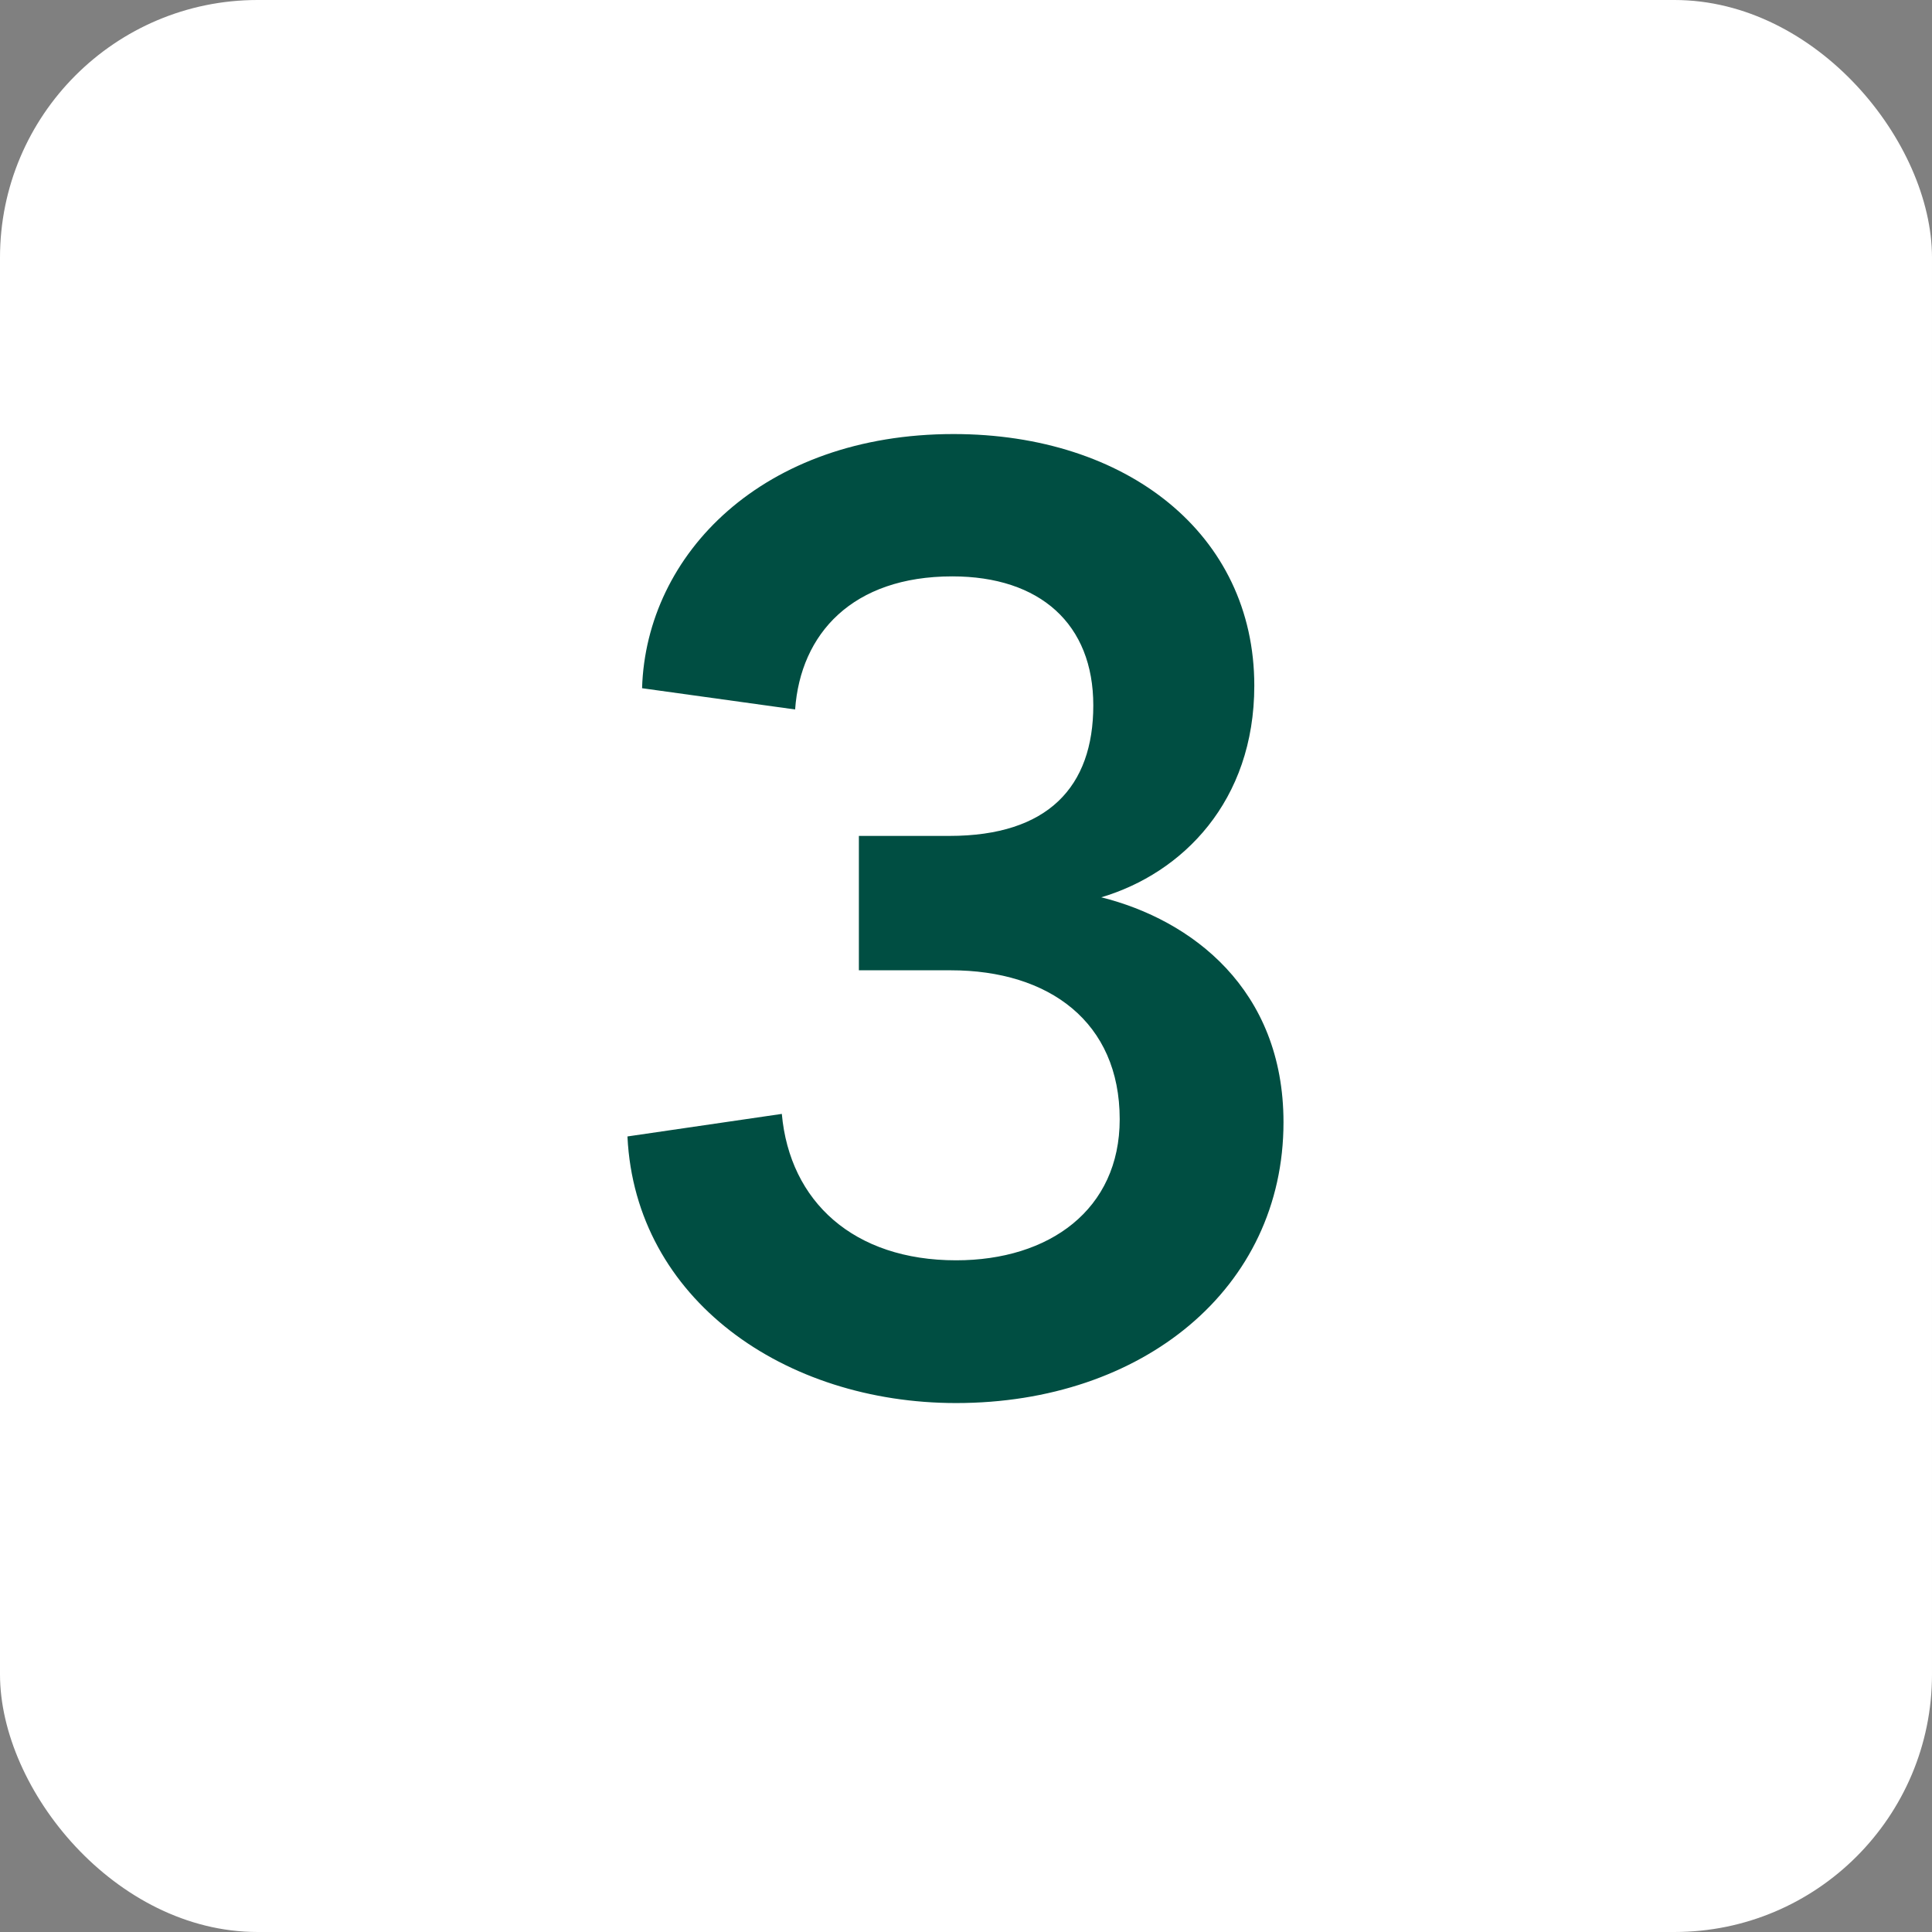 <?xml version="1.0" encoding="UTF-8"?>
<svg id="Layer_1" xmlns="http://www.w3.org/2000/svg" viewBox="0 0 90 90">
  <rect x="0" y="0" width="90" height="90" fill="#808080" stroke="none"/>
  <defs>
    <style>
      .cls-1 {
        fill: #004e42;
      }

      .cls-2 {
        fill: #fff;
      }
    </style>
  </defs>
  <rect class="cls-2" width="90" height="90" rx="12" ry="12"/>
  <path class="cls-1" d="M29.23,52.94l7.19-1.05c.37,4.09,3.35,6.82,8.12,6.82,4.34,0,7.62-2.36,7.62-6.57,0-4.53-3.29-6.94-7.87-6.94h-4.28v-6.26h4.22c4.59,0,6.7-2.29,6.7-6.08s-2.48-6.01-6.57-6.01c-4.65,0-7.07,2.67-7.32,6.2l-7.13-.99c.19-6.26,5.64-11.84,14.51-11.84,8.06,0,14.01,4.65,14.01,11.72,0,5.39-3.35,8.74-7.13,9.86,4.21,1.05,8.49,4.28,8.49,10.48,0,7.75-6.57,13.08-15.25,13.08-8,0-14.94-4.83-15.31-12.4Z"/>
</svg>